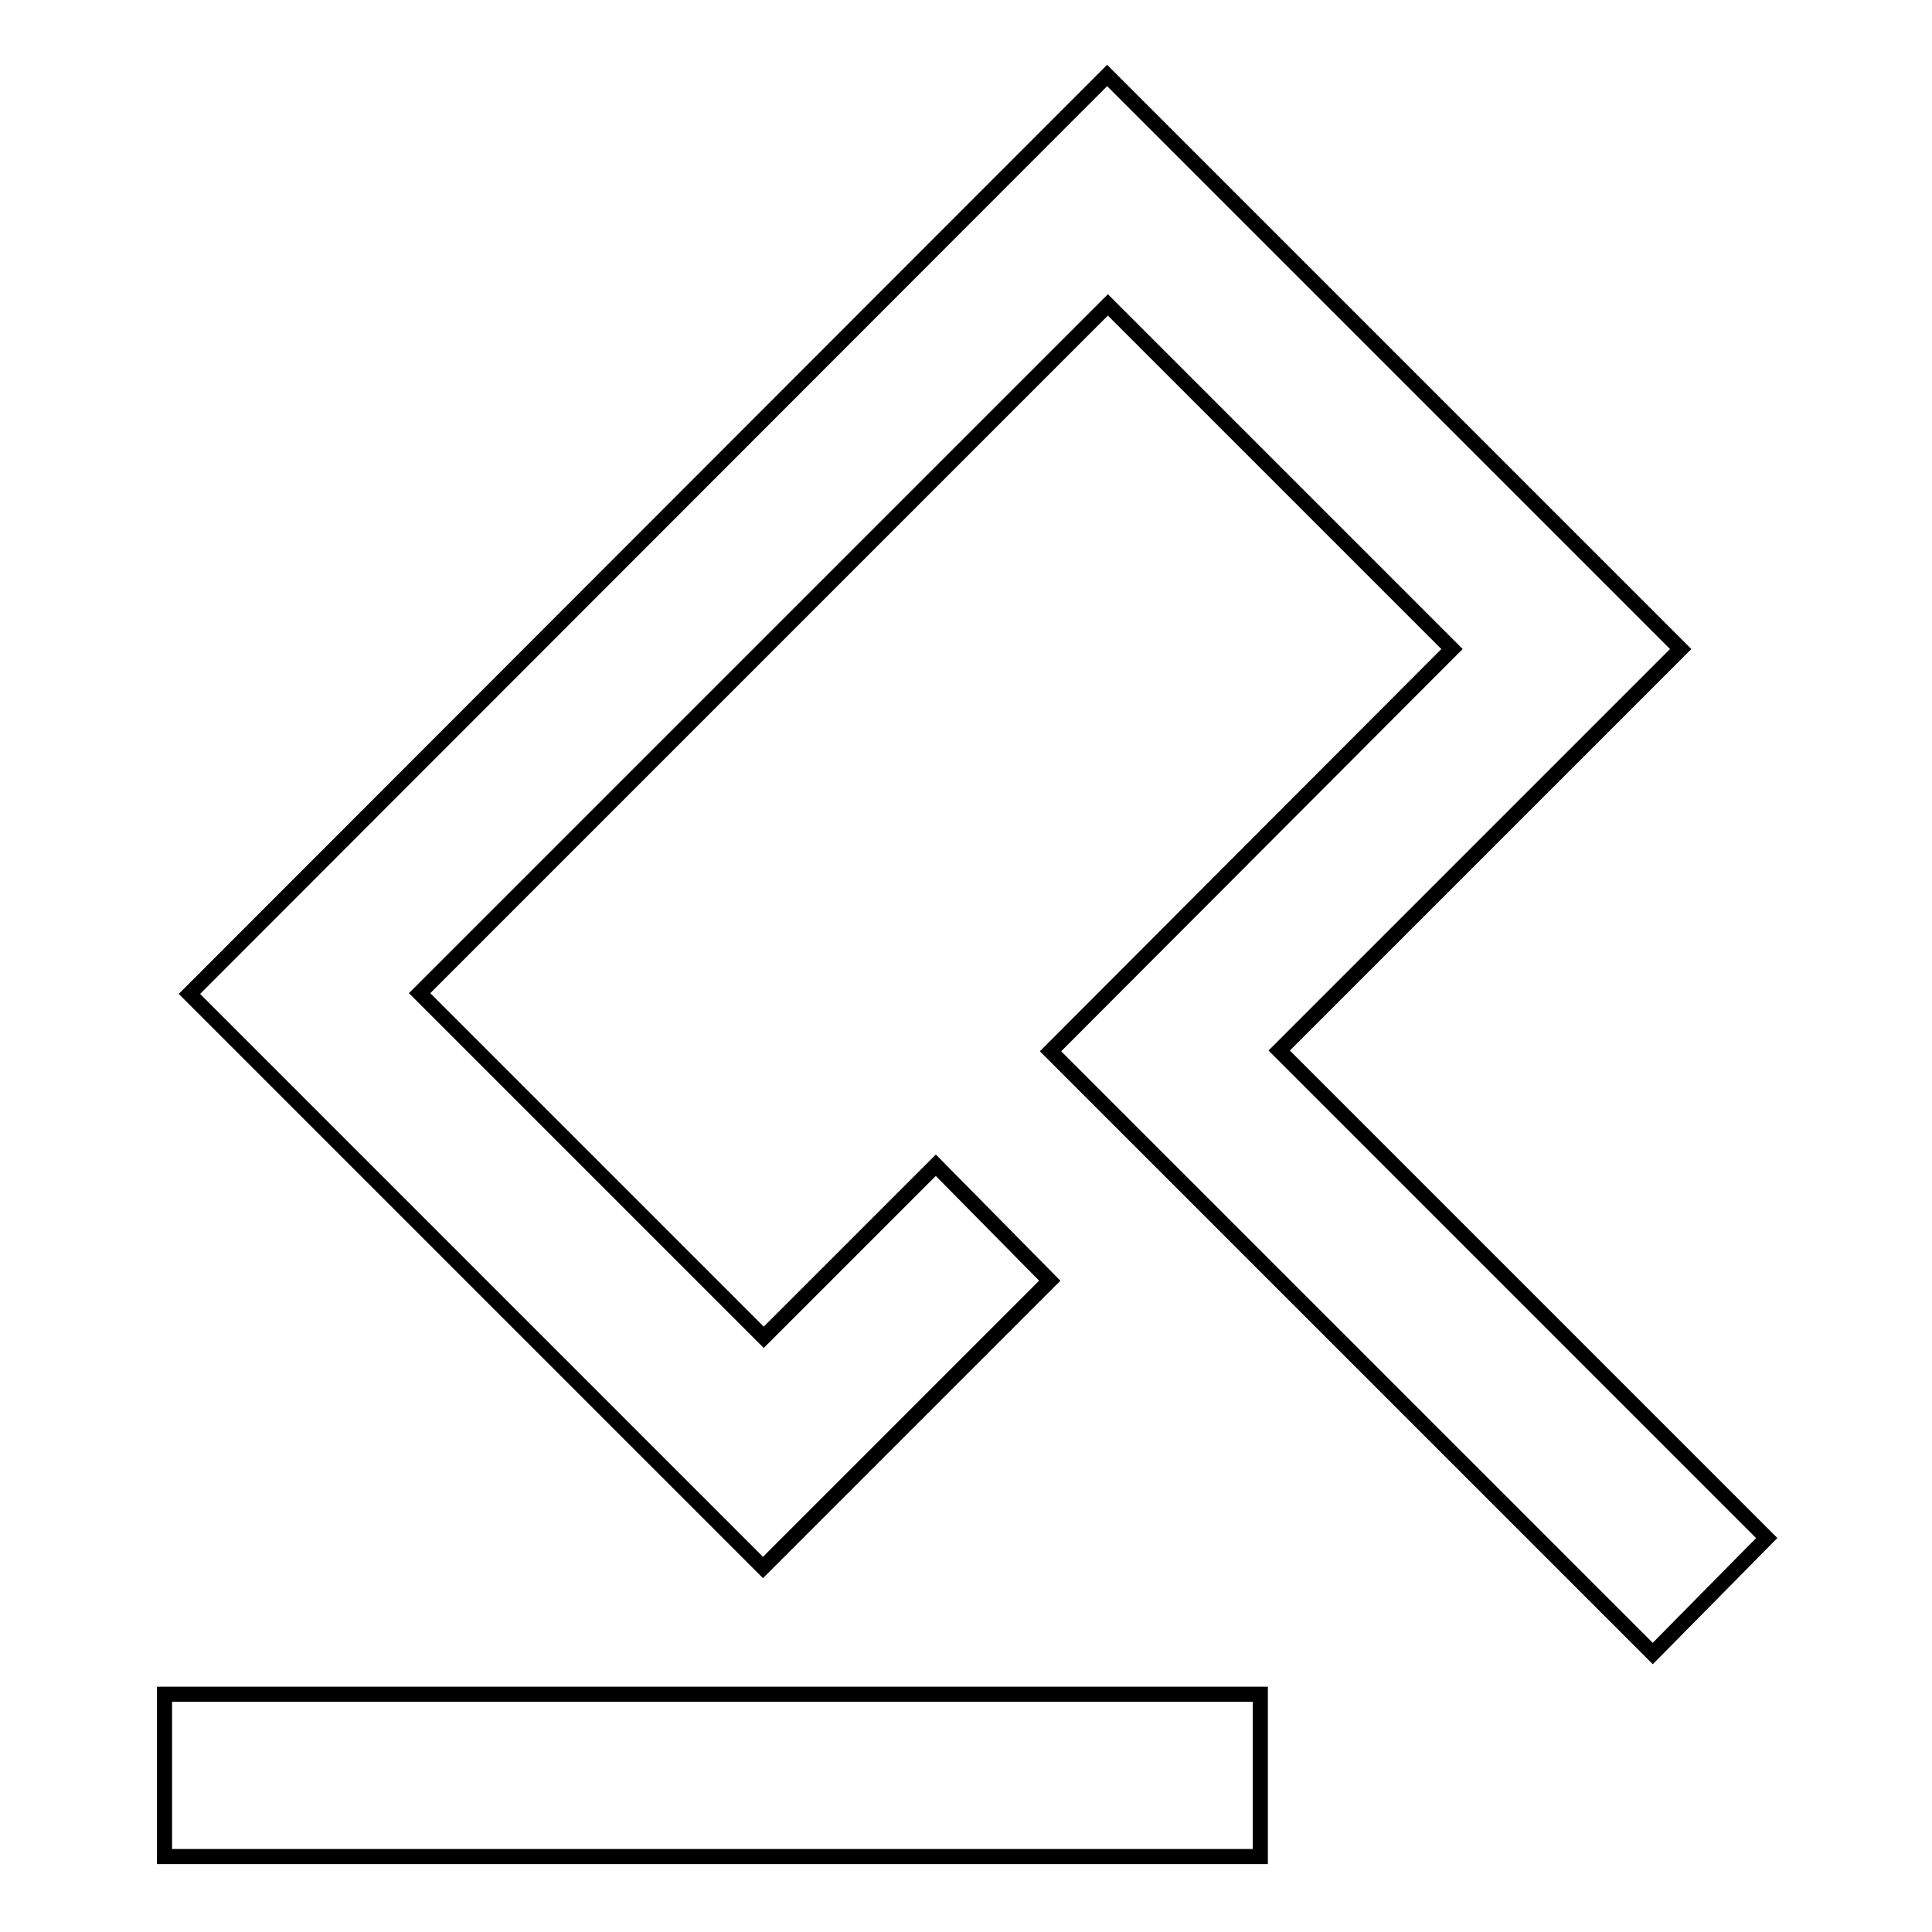 <?xml version="1.0" encoding="utf-8"?>
<!-- Svg Vector Icons : http://www.onlinewebfonts.com/icon -->
<!DOCTYPE svg PUBLIC "-//W3C//DTD SVG 1.1//EN" "http://www.w3.org/Graphics/SVG/1.1/DTD/svg11.dtd">
<svg version="1.1" xmlns="http://www.w3.org/2000/svg" xmlns:xlink="http://www.w3.org/1999/xlink" x="0px" y="0px" viewBox="0 0 256 256" enable-background="new 0 0 256 256" xml:space="preserve">
<g> <path stroke-width="2" fill-opacity="0" stroke="#000000"  d="M139.1,169.7l-38,38l-76-76L146.7,10l76,76l-53.2,53.2l64.6,64.6L219,219.1l-64.6-64.6l-15.2-15.2L192.4,86 l-45.6-45.6l-91.2,91.2l45.6,45.6l22.8-22.8L139.1,169.7L139.1,169.7z M21.8,224.5H167V246H21.8V224.5z"/></g>
</svg>